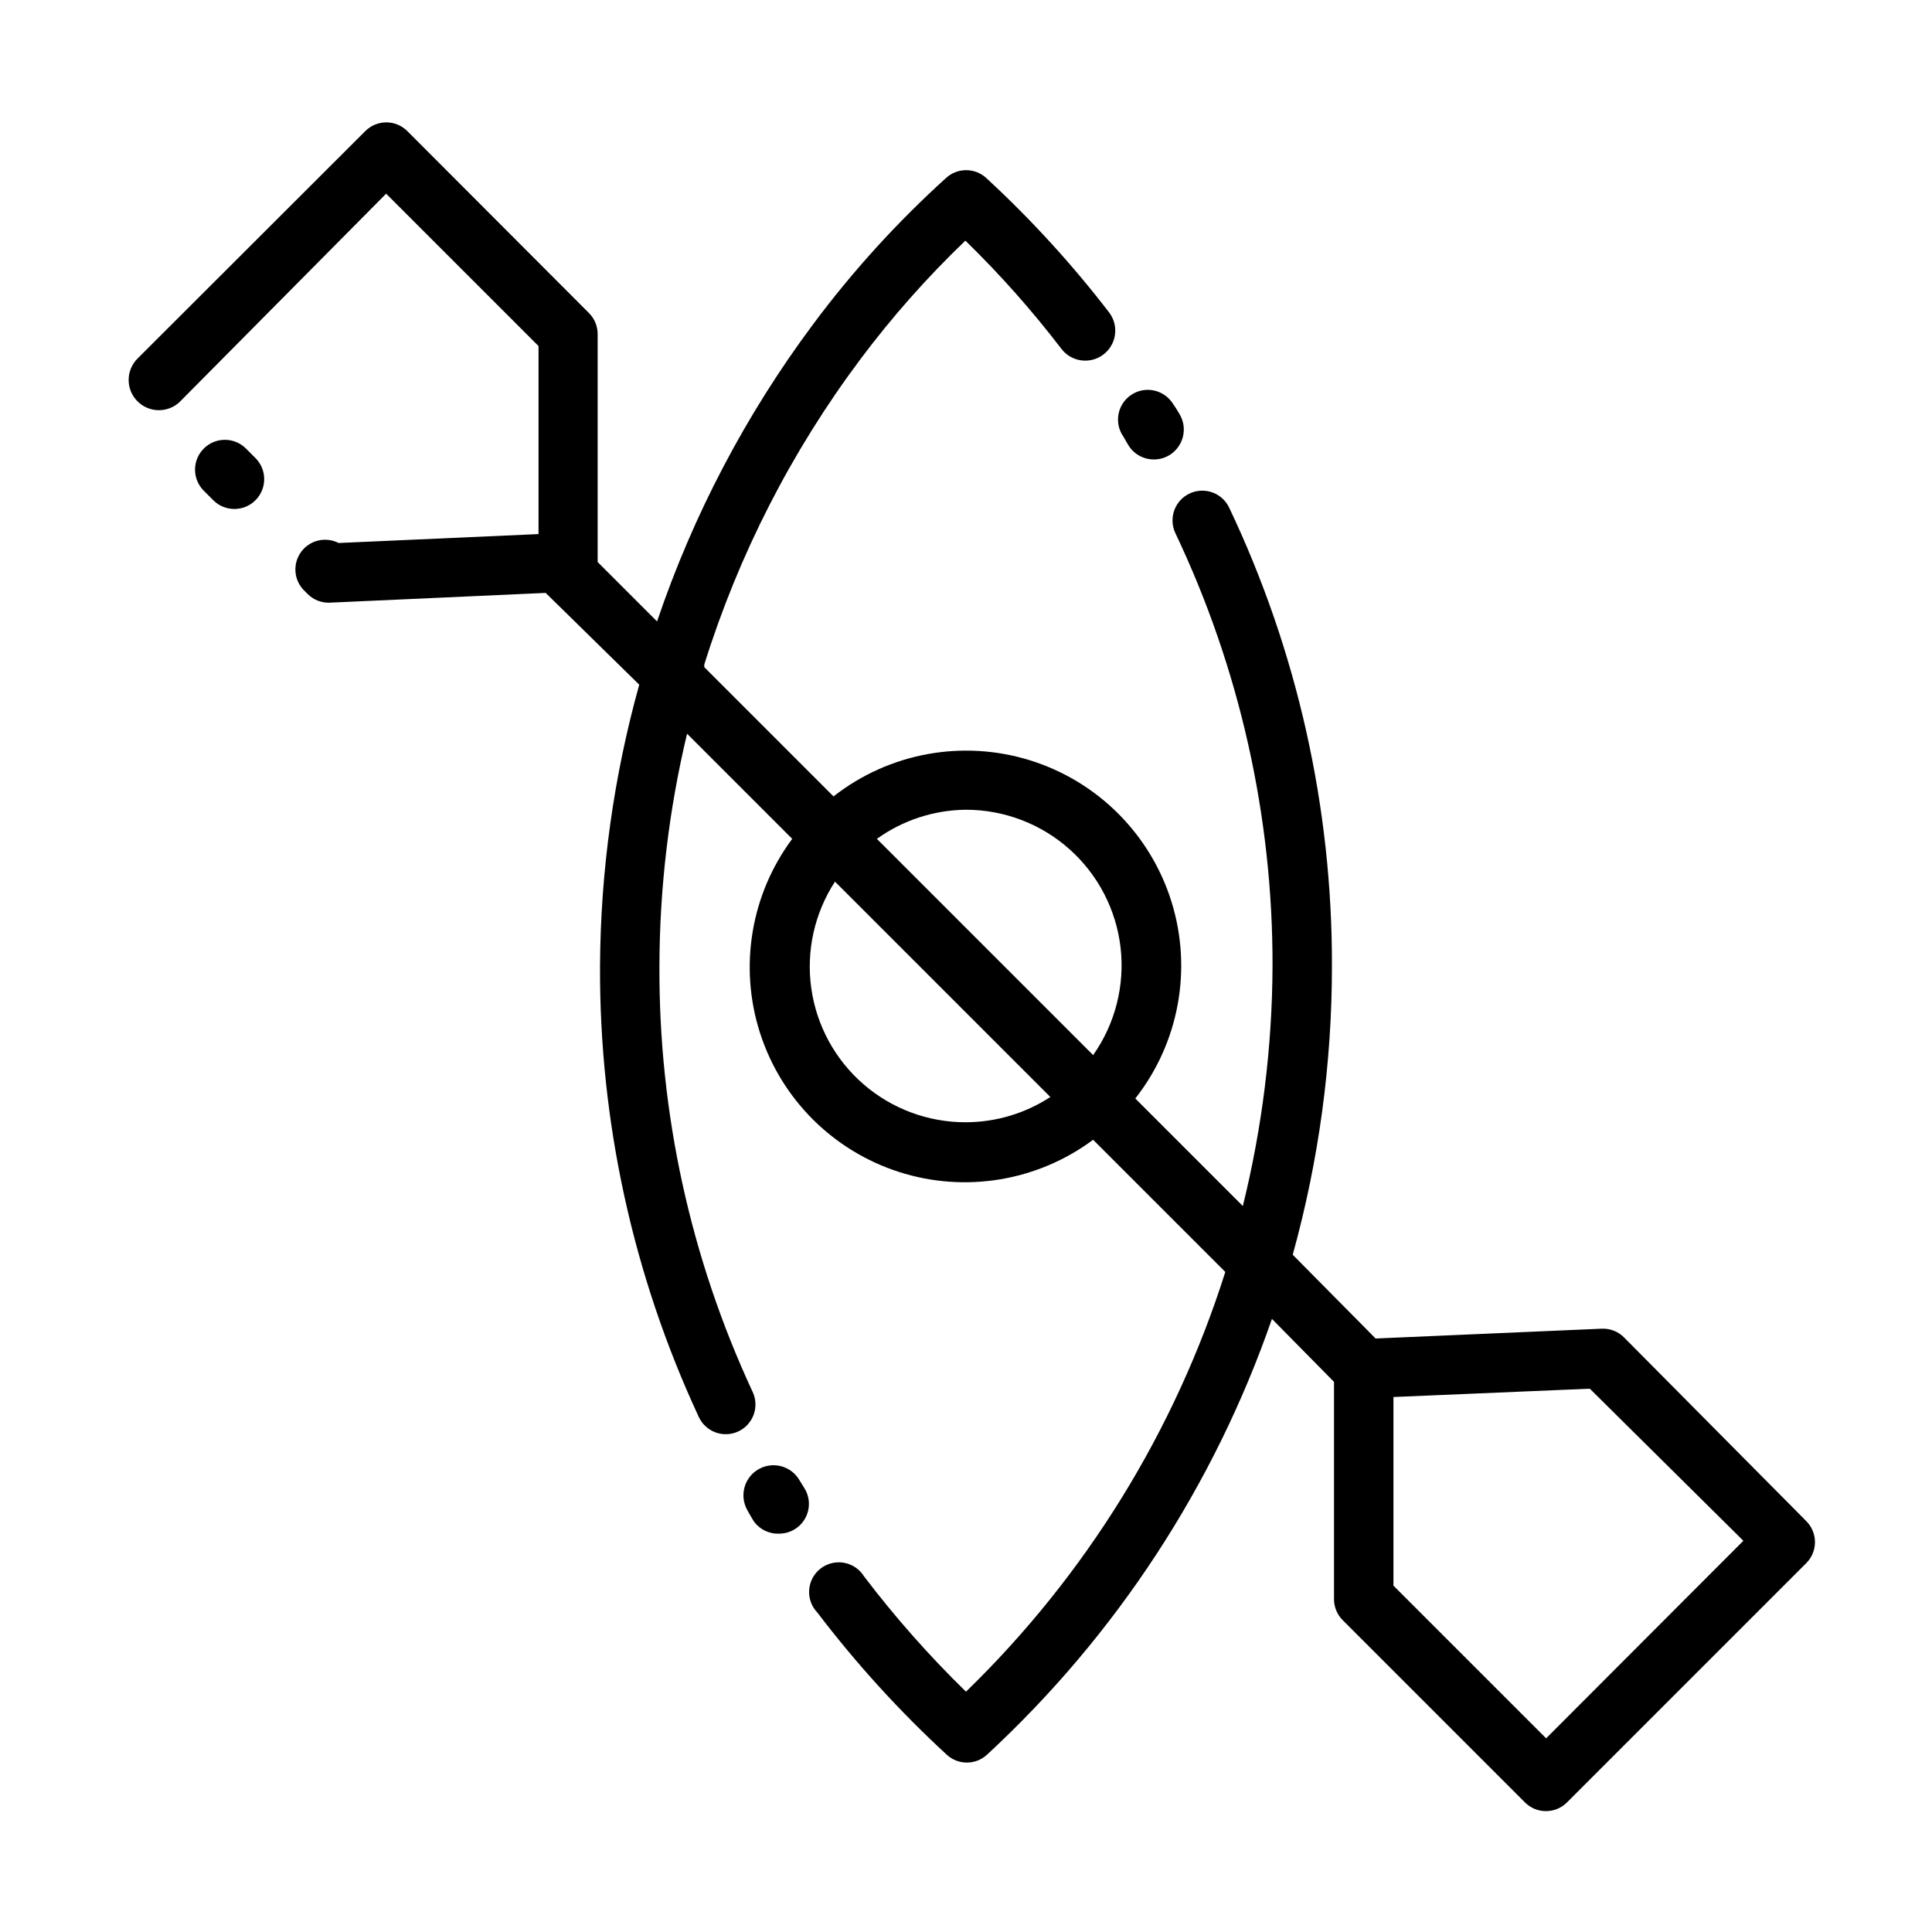<?xml version="1.0" encoding="UTF-8"?>
<!-- Uploaded to: ICON Repo, www.iconrepo.com, Generator: ICON Repo Mixer Tools -->
<svg fill="#000000" width="800px" height="800px" version="1.1" viewBox="144 144 512 512" xmlns="http://www.w3.org/2000/svg">
 <g>
  <path d="m191.7 250.43 54.633-55.105 40.383 40.383v49.828l-52.98 2.363 0.004 0.004c-3.438-1.762-7.641-0.77-9.93 2.34-2.285 3.109-1.984 7.418 0.719 10.176l1.023 1.023c1.484 1.473 3.496 2.293 5.59 2.281l57.465-2.598 24.797 24.324c-6.762 24.277-10.258 49.348-10.391 74.551-0.176 41.242 8.746 82.016 26.133 119.42 0.863 1.93 2.465 3.43 4.445 4.168 1.984 0.734 4.176 0.645 6.09-0.254 1.914-0.898 3.383-2.531 4.082-4.523 0.699-1.996 0.566-4.188-0.367-6.082-16.402-35.309-24.816-73.797-24.641-112.73 0.051-20.734 2.508-41.395 7.324-61.562l27.867 27.867h-0.004c-10.973 14.762-14.152 33.91-8.531 51.422 5.617 17.516 19.344 31.238 36.855 36.859 17.516 5.617 36.664 2.438 51.422-8.535l35.031 35.031c-13.359 42.188-36.973 80.402-68.723 111.23-9.742-9.5-18.77-19.711-27.004-30.543-1.172-1.906-3.098-3.219-5.301-3.617-2.199-0.398-4.465 0.16-6.231 1.531s-2.863 3.43-3.019 5.66c-0.16 2.231 0.637 4.422 2.191 6.027 10.293 13.523 21.75 26.113 34.246 37.629 3.019 2.801 7.684 2.801 10.703 0 34.277-31.703 60.207-71.367 75.496-115.48l16.449 16.688v57.543c-0.012 2.094 0.812 4.106 2.285 5.59l48.336 48.336h-0.004c3.07 3.051 8.031 3.051 11.102 0l63.449-63.449c3.051-3.07 3.051-8.031 0-11.102l-48.336-48.727c-1.562-1.555-3.703-2.383-5.902-2.281l-59.906 2.598-21.965-22.199c6.906-24.918 10.402-50.66 10.391-76.516 0.102-42.016-9.207-83.52-27.234-121.47-1.871-3.934-6.574-5.606-10.512-3.738-3.934 1.871-5.609 6.574-3.738 10.512 17.027 35.832 25.82 75.02 25.742 114.7-0.09 21.438-2.734 42.789-7.871 63.605l-28.496-28.496h-0.004c11.574-14.738 15.164-34.223 9.602-52.117-5.562-17.895-19.566-31.91-37.453-37.492-17.891-5.578-37.379-2.008-52.125 9.551l-34.242-34.242v-0.707l-0.004-0.004c9.094-29.098 23.066-56.438 41.328-80.848 8.41-11.242 17.73-21.773 27.867-31.484 9.156 8.926 17.652 18.5 25.43 28.652 2.648 3.5 7.637 4.188 11.137 1.535s4.188-7.641 1.535-11.141c-9.828-12.793-20.73-24.723-32.59-35.66-3.008-2.75-7.621-2.75-10.629 0-12.992 11.758-24.805 24.754-35.266 38.809-17.816 23.914-31.766 50.477-41.328 78.723l-15.742-15.742v-60.379c0.012-2.094-0.812-4.106-2.285-5.59l-48.176-48.258c-3.07-3.051-8.027-3.051-11.098 0l-60.301 60.223c-3.176 3.086-3.246 8.16-0.16 11.336 3.09 3.172 8.164 3.242 11.336 0.156zm208.3 190.98c-9.973 0.035-19.617-3.539-27.152-10.066-7.539-6.523-12.457-15.559-13.848-25.43s0.84-19.914 6.281-28.27l57.074 57.074c-6.648 4.344-14.414 6.668-22.355 6.691zm206.01 110.91-52.27 52.352-40.461-40.461v-49.988l52.035-2.207zm-206.01-193.73c10.125 0.008 19.895 3.734 27.445 10.477 7.555 6.742 12.367 16.023 13.52 26.082 1.148 10.062-1.438 20.191-7.273 28.465l-57.309-57.309c6.887-4.945 15.137-7.641 23.617-7.715z"/>
  <path d="m209.18 262.87c-3.086-3.086-8.09-3.086-11.176 0-3.09 3.086-3.09 8.094 0 11.18l2.519 2.519h-0.004c3.09 3.086 8.094 3.086 11.18 0 3.086-3.09 3.086-8.094 0-11.18z"/>
  <path d="m442.9 261.77c2.172 3.805 7.019 5.125 10.824 2.953 1.824-1.043 3.164-2.773 3.715-4.801 0.555-2.031 0.281-4.199-0.766-6.023-0.625-1.113-1.305-2.191-2.047-3.227-2.5-3.566-7.414-4.43-10.98-1.93-3.566 2.5-4.43 7.414-1.93 10.98z"/>
  <path d="m350.56 550.43c2.852-0.023 5.465-1.586 6.836-4.086 1.375-2.496 1.289-5.543-0.223-7.957l-1.258-2.047h-0.004c-2.172-3.828-7.035-5.168-10.863-2.992-3.824 2.172-5.164 7.035-2.992 10.863 0.551 1.023 1.102 1.969 1.73 2.992h0.004c1.566 2.148 4.113 3.363 6.769 3.227z"/>
 </g>
</svg>